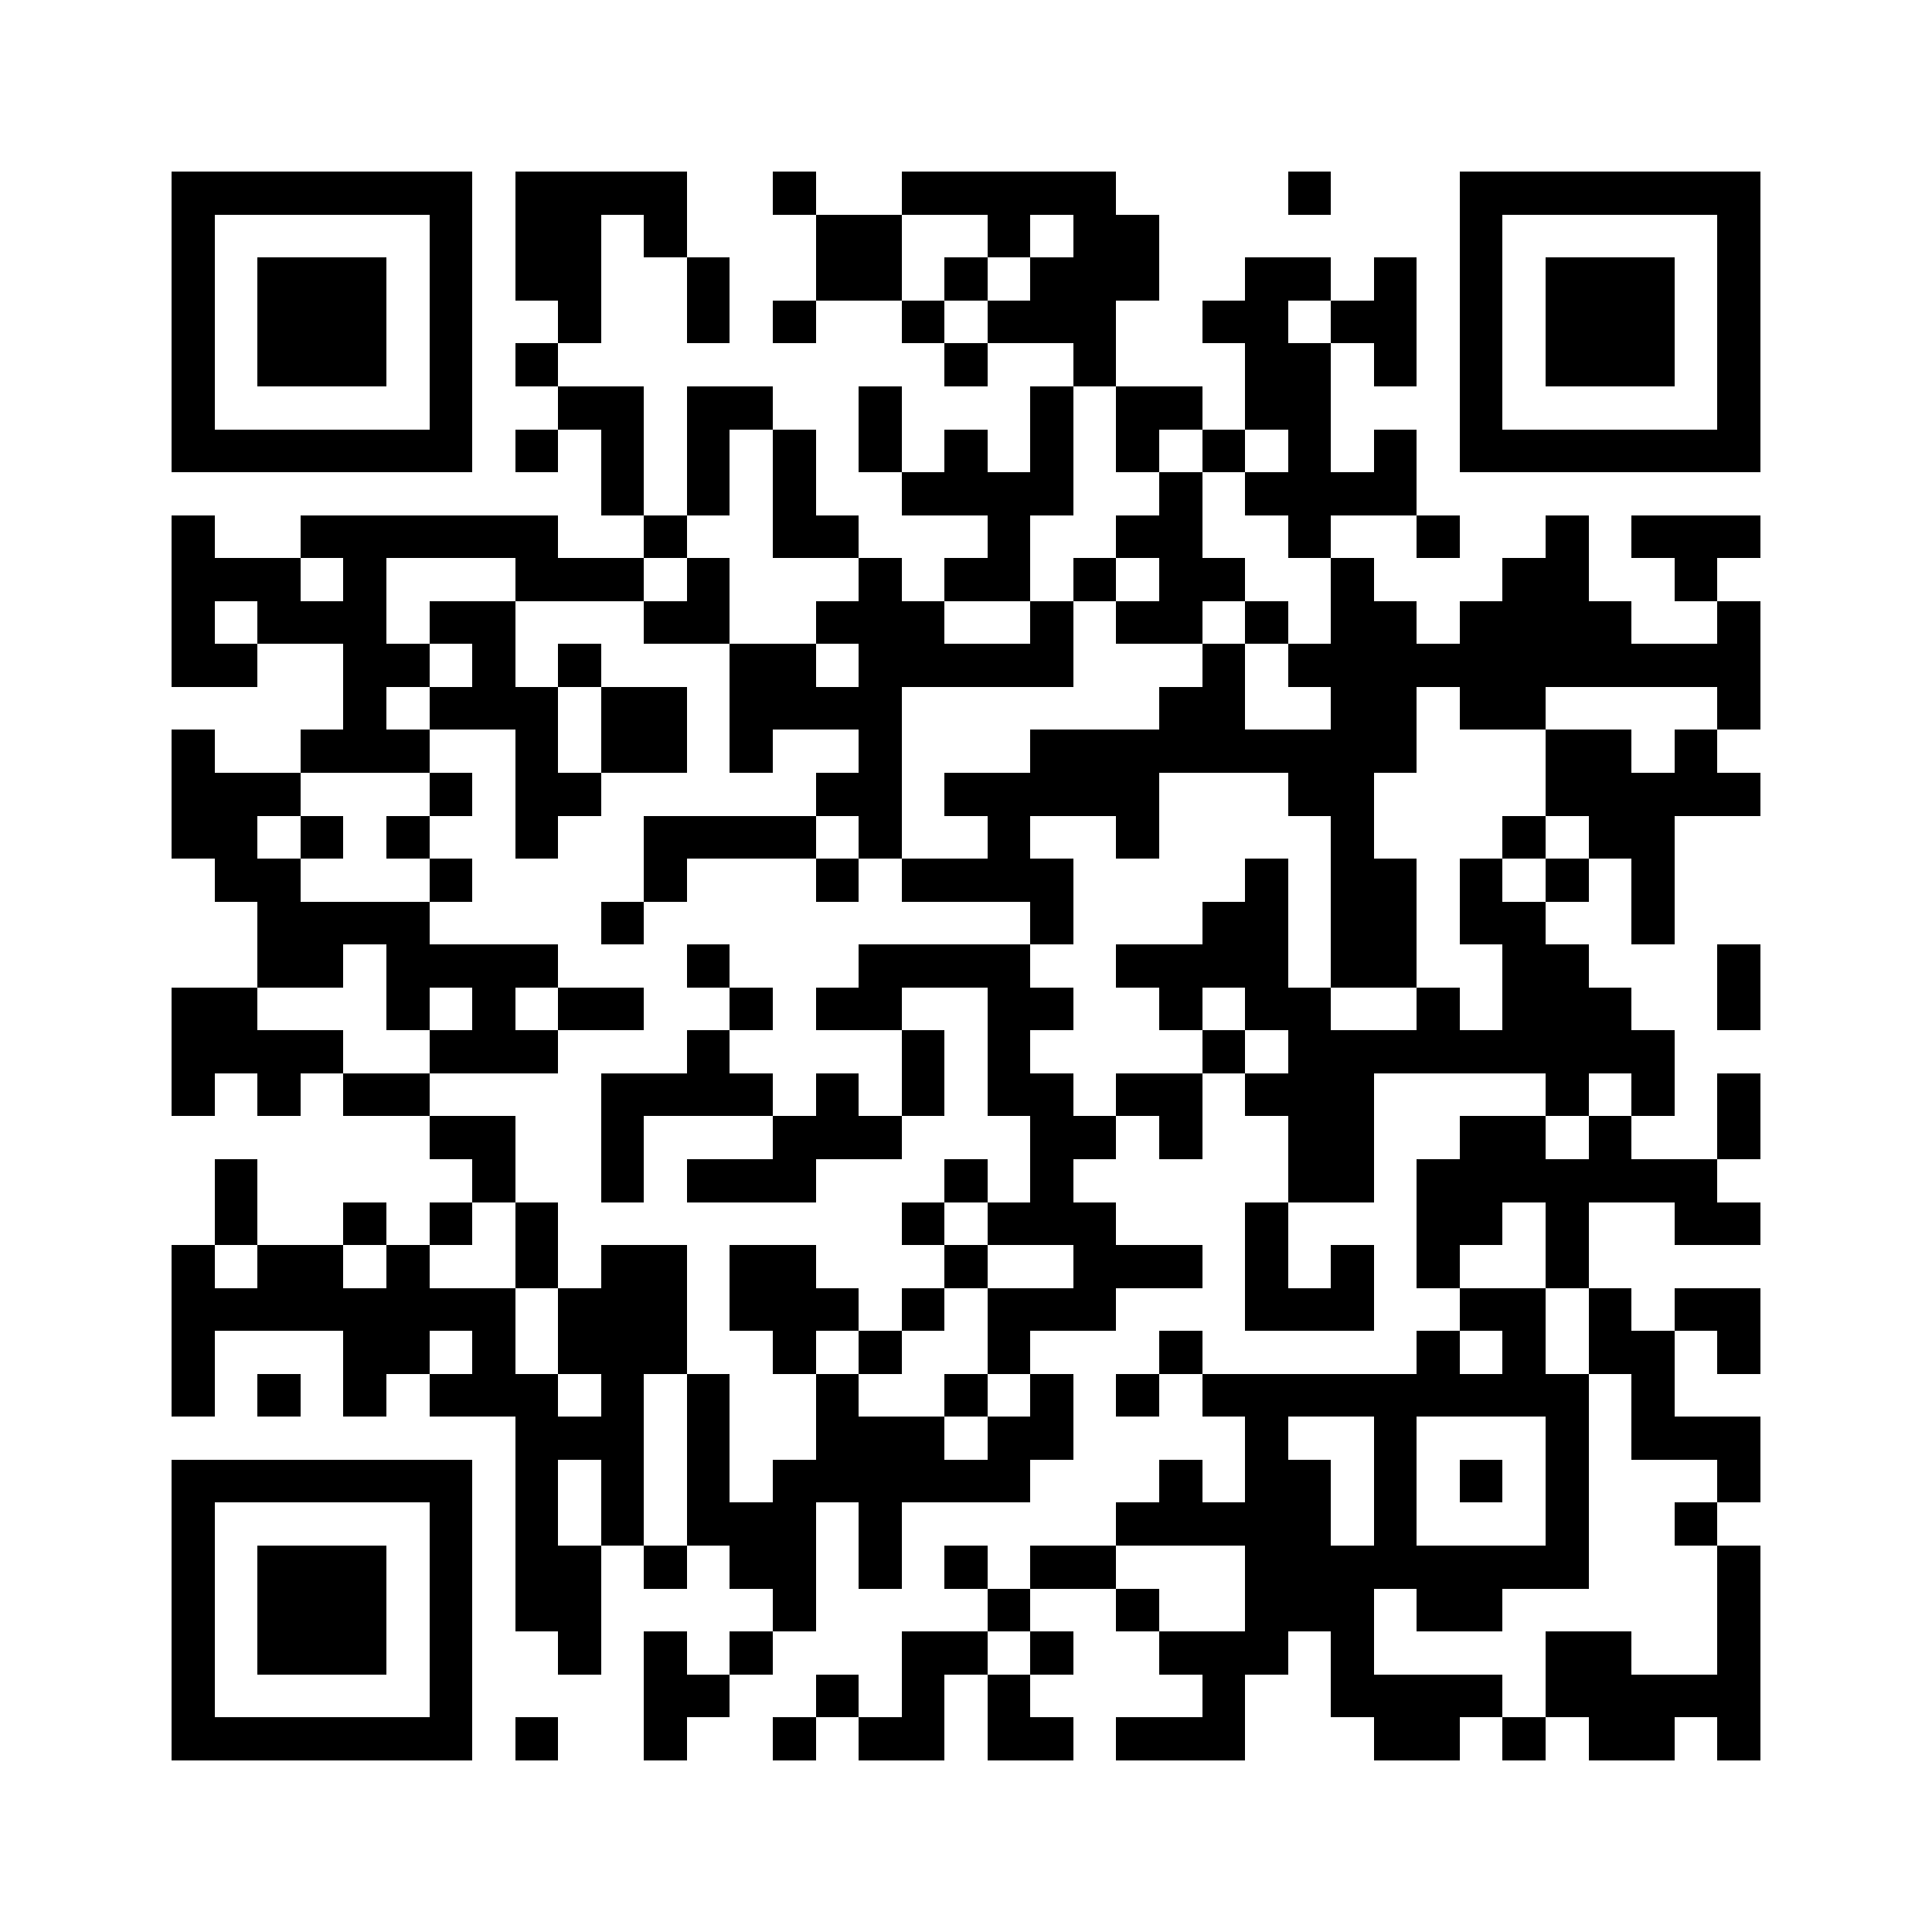<svg xmlns="http://www.w3.org/2000/svg" viewBox="0 0 45 45" shape-rendering="crispEdges"><path fill="#ffffff" d="M0 0h45v45H0z"/><path stroke="#000000" d="M4 4.5h7m1 0h4m2 0h1m2 0h5m4 0h1m3 0h7M4 5.5h1m5 0h1m1 0h2m1 0h1m3 0h2m2 0h1m1 0h2m7 0h1m5 0h1M4 6.5h1m1 0h3m1 0h1m1 0h2m2 0h1m2 0h2m1 0h1m1 0h3m2 0h2m1 0h1m1 0h1m1 0h3m1 0h1M4 7.5h1m1 0h3m1 0h1m2 0h1m2 0h1m1 0h1m2 0h1m1 0h3m2 0h2m1 0h2m1 0h1m1 0h3m1 0h1M4 8.5h1m1 0h3m1 0h1m1 0h1m9 0h1m2 0h1m3 0h2m1 0h1m1 0h1m1 0h3m1 0h1M4 9.5h1m5 0h1m2 0h2m1 0h2m2 0h1m3 0h1m1 0h2m1 0h2m3 0h1m5 0h1M4 10.5h7m1 0h1m1 0h1m1 0h1m1 0h1m1 0h1m1 0h1m1 0h1m1 0h1m1 0h1m1 0h1m1 0h1m1 0h7M14 11.5h1m1 0h1m1 0h1m2 0h4m2 0h1m1 0h4M4 12.5h1m2 0h6m2 0h1m2 0h2m3 0h1m2 0h2m2 0h1m2 0h1m2 0h1m1 0h3M4 13.5h3m1 0h1m3 0h3m1 0h1m3 0h1m1 0h2m1 0h1m1 0h2m2 0h1m3 0h2m2 0h1M4 14.5h1m1 0h3m1 0h2m3 0h2m2 0h3m2 0h1m1 0h2m1 0h1m1 0h2m1 0h4m2 0h1M4 15.5h2m2 0h2m1 0h1m1 0h1m3 0h2m1 0h5m3 0h1m1 0h11M8 16.5h1m1 0h3m1 0h2m1 0h4m6 0h2m2 0h2m1 0h2m4 0h1M4 17.5h1m2 0h3m2 0h1m1 0h2m1 0h1m2 0h1m3 0h9m3 0h2m1 0h1M4 18.5h3m3 0h1m1 0h2m5 0h2m1 0h5m3 0h2m4 0h5M4 19.5h2m1 0h1m1 0h1m2 0h1m2 0h4m1 0h1m2 0h1m2 0h1m4 0h1m3 0h1m1 0h2M5 20.5h2m3 0h1m4 0h1m3 0h1m1 0h4m4 0h1m1 0h2m1 0h1m1 0h1m1 0h1M6 21.5h4m4 0h1m9 0h1m3 0h2m1 0h2m1 0h2m2 0h1M6 22.5h2m1 0h4m3 0h1m3 0h4m2 0h4m1 0h2m2 0h2m3 0h1M4 23.5h2m3 0h1m1 0h1m1 0h2m2 0h1m1 0h2m2 0h2m2 0h1m1 0h2m2 0h1m1 0h3m2 0h1M4 24.5h4m2 0h3m3 0h1m4 0h1m1 0h1m4 0h1m1 0h9M4 25.5h1m1 0h1m1 0h2m4 0h4m1 0h1m1 0h1m1 0h2m1 0h2m1 0h3m4 0h1m1 0h1m1 0h1M10 26.5h2m2 0h1m3 0h3m3 0h2m1 0h1m2 0h2m2 0h2m1 0h1m2 0h1M5 27.5h1m5 0h1m2 0h1m1 0h3m3 0h1m1 0h1m5 0h2m1 0h7M5 28.5h1m2 0h1m1 0h1m1 0h1m8 0h1m1 0h3m3 0h1m3 0h2m1 0h1m2 0h2M4 29.5h1m1 0h2m1 0h1m2 0h1m1 0h2m1 0h2m3 0h1m2 0h3m1 0h1m1 0h1m1 0h1m2 0h1M4 30.5h8m1 0h3m1 0h3m1 0h1m1 0h3m3 0h3m2 0h2m1 0h1m1 0h2M4 31.5h1m3 0h2m1 0h1m1 0h3m2 0h1m1 0h1m2 0h1m3 0h1m5 0h1m1 0h1m1 0h2m1 0h1M4 32.5h1m1 0h1m1 0h1m1 0h3m1 0h1m1 0h1m2 0h1m2 0h1m1 0h1m1 0h1m1 0h9m1 0h1M12 33.5h3m1 0h1m2 0h3m1 0h2m4 0h1m2 0h1m3 0h1m1 0h3M4 34.5h7m1 0h1m1 0h1m1 0h1m1 0h6m3 0h1m1 0h2m1 0h1m1 0h1m1 0h1m3 0h1M4 35.5h1m5 0h1m1 0h1m1 0h1m1 0h3m1 0h1m5 0h5m1 0h1m3 0h1m2 0h1M4 36.5h1m1 0h3m1 0h1m1 0h2m1 0h1m1 0h2m1 0h1m1 0h1m1 0h2m3 0h8m3 0h1M4 37.5h1m1 0h3m1 0h1m1 0h2m4 0h1m4 0h1m2 0h1m2 0h3m1 0h2m5 0h1M4 38.5h1m1 0h3m1 0h1m2 0h1m1 0h1m1 0h1m3 0h2m1 0h1m2 0h3m1 0h1m4 0h2m2 0h1M4 39.5h1m5 0h1m4 0h2m2 0h1m1 0h1m1 0h1m4 0h1m2 0h4m1 0h5M4 40.5h7m1 0h1m2 0h1m2 0h1m1 0h2m1 0h2m1 0h3m3 0h2m1 0h1m1 0h2m1 0h1"/></svg>
